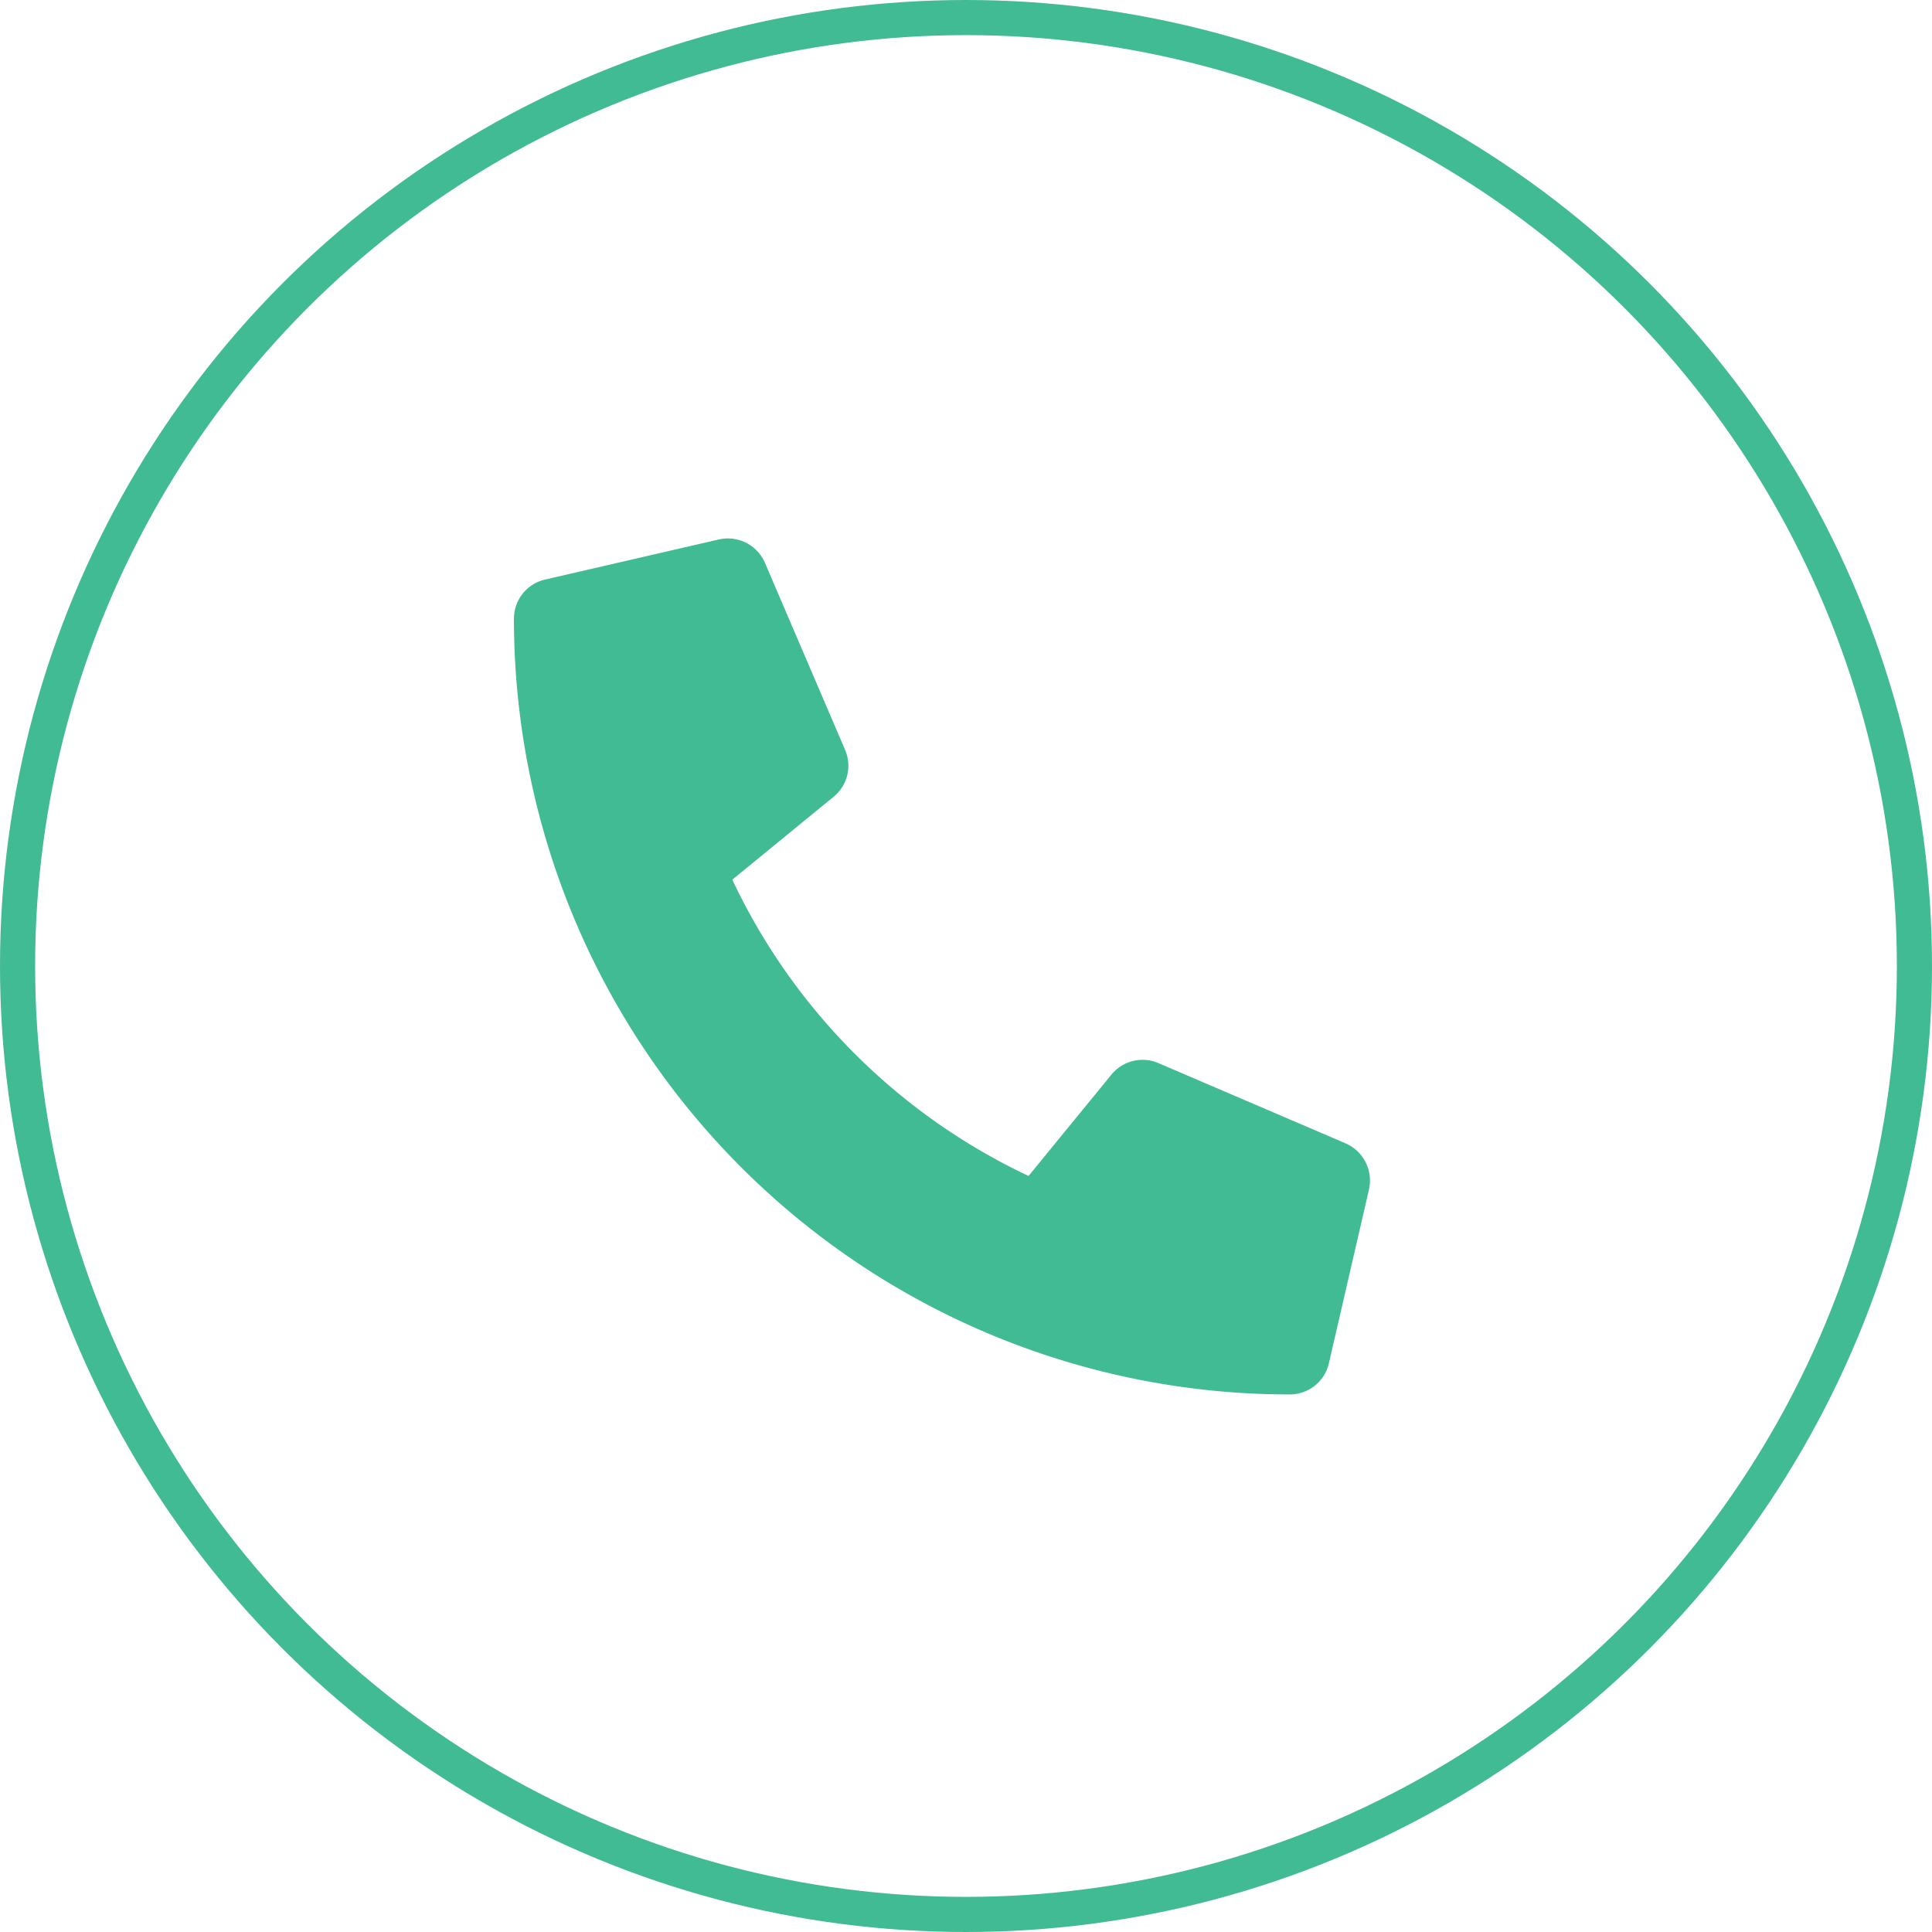 <svg xmlns="http://www.w3.org/2000/svg" width="55" height="55" viewBox="0 0 55 55"><defs><style>.a,.d{fill:none;}.a{stroke:#41bb93;}.b{fill:#41bb93;}.c{stroke:none;}</style></defs><g transform="translate(-143 -788)"><g class="a" transform="translate(143 788)"><circle class="c" cx="27.5" cy="27.5" r="27.5"/><circle class="d" cx="27.5" cy="27.5" r="27"/></g><path class="b" d="M23.674,17.22l-5.331-2.285a1.142,1.142,0,0,0-1.333.328L14.65,18.149A17.642,17.642,0,0,1,6.216,9.715L9.1,7.354a1.139,1.139,0,0,0,.328-1.333L7.144.691A1.15,1.15,0,0,0,5.835.029L.885,1.171A1.142,1.142,0,0,0,0,2.285,22.082,22.082,0,0,0,22.085,24.369a1.142,1.142,0,0,0,1.114-.885l1.142-4.95A1.156,1.156,0,0,0,23.674,17.22Z" transform="translate(157.631 803.328)"/></g></svg>